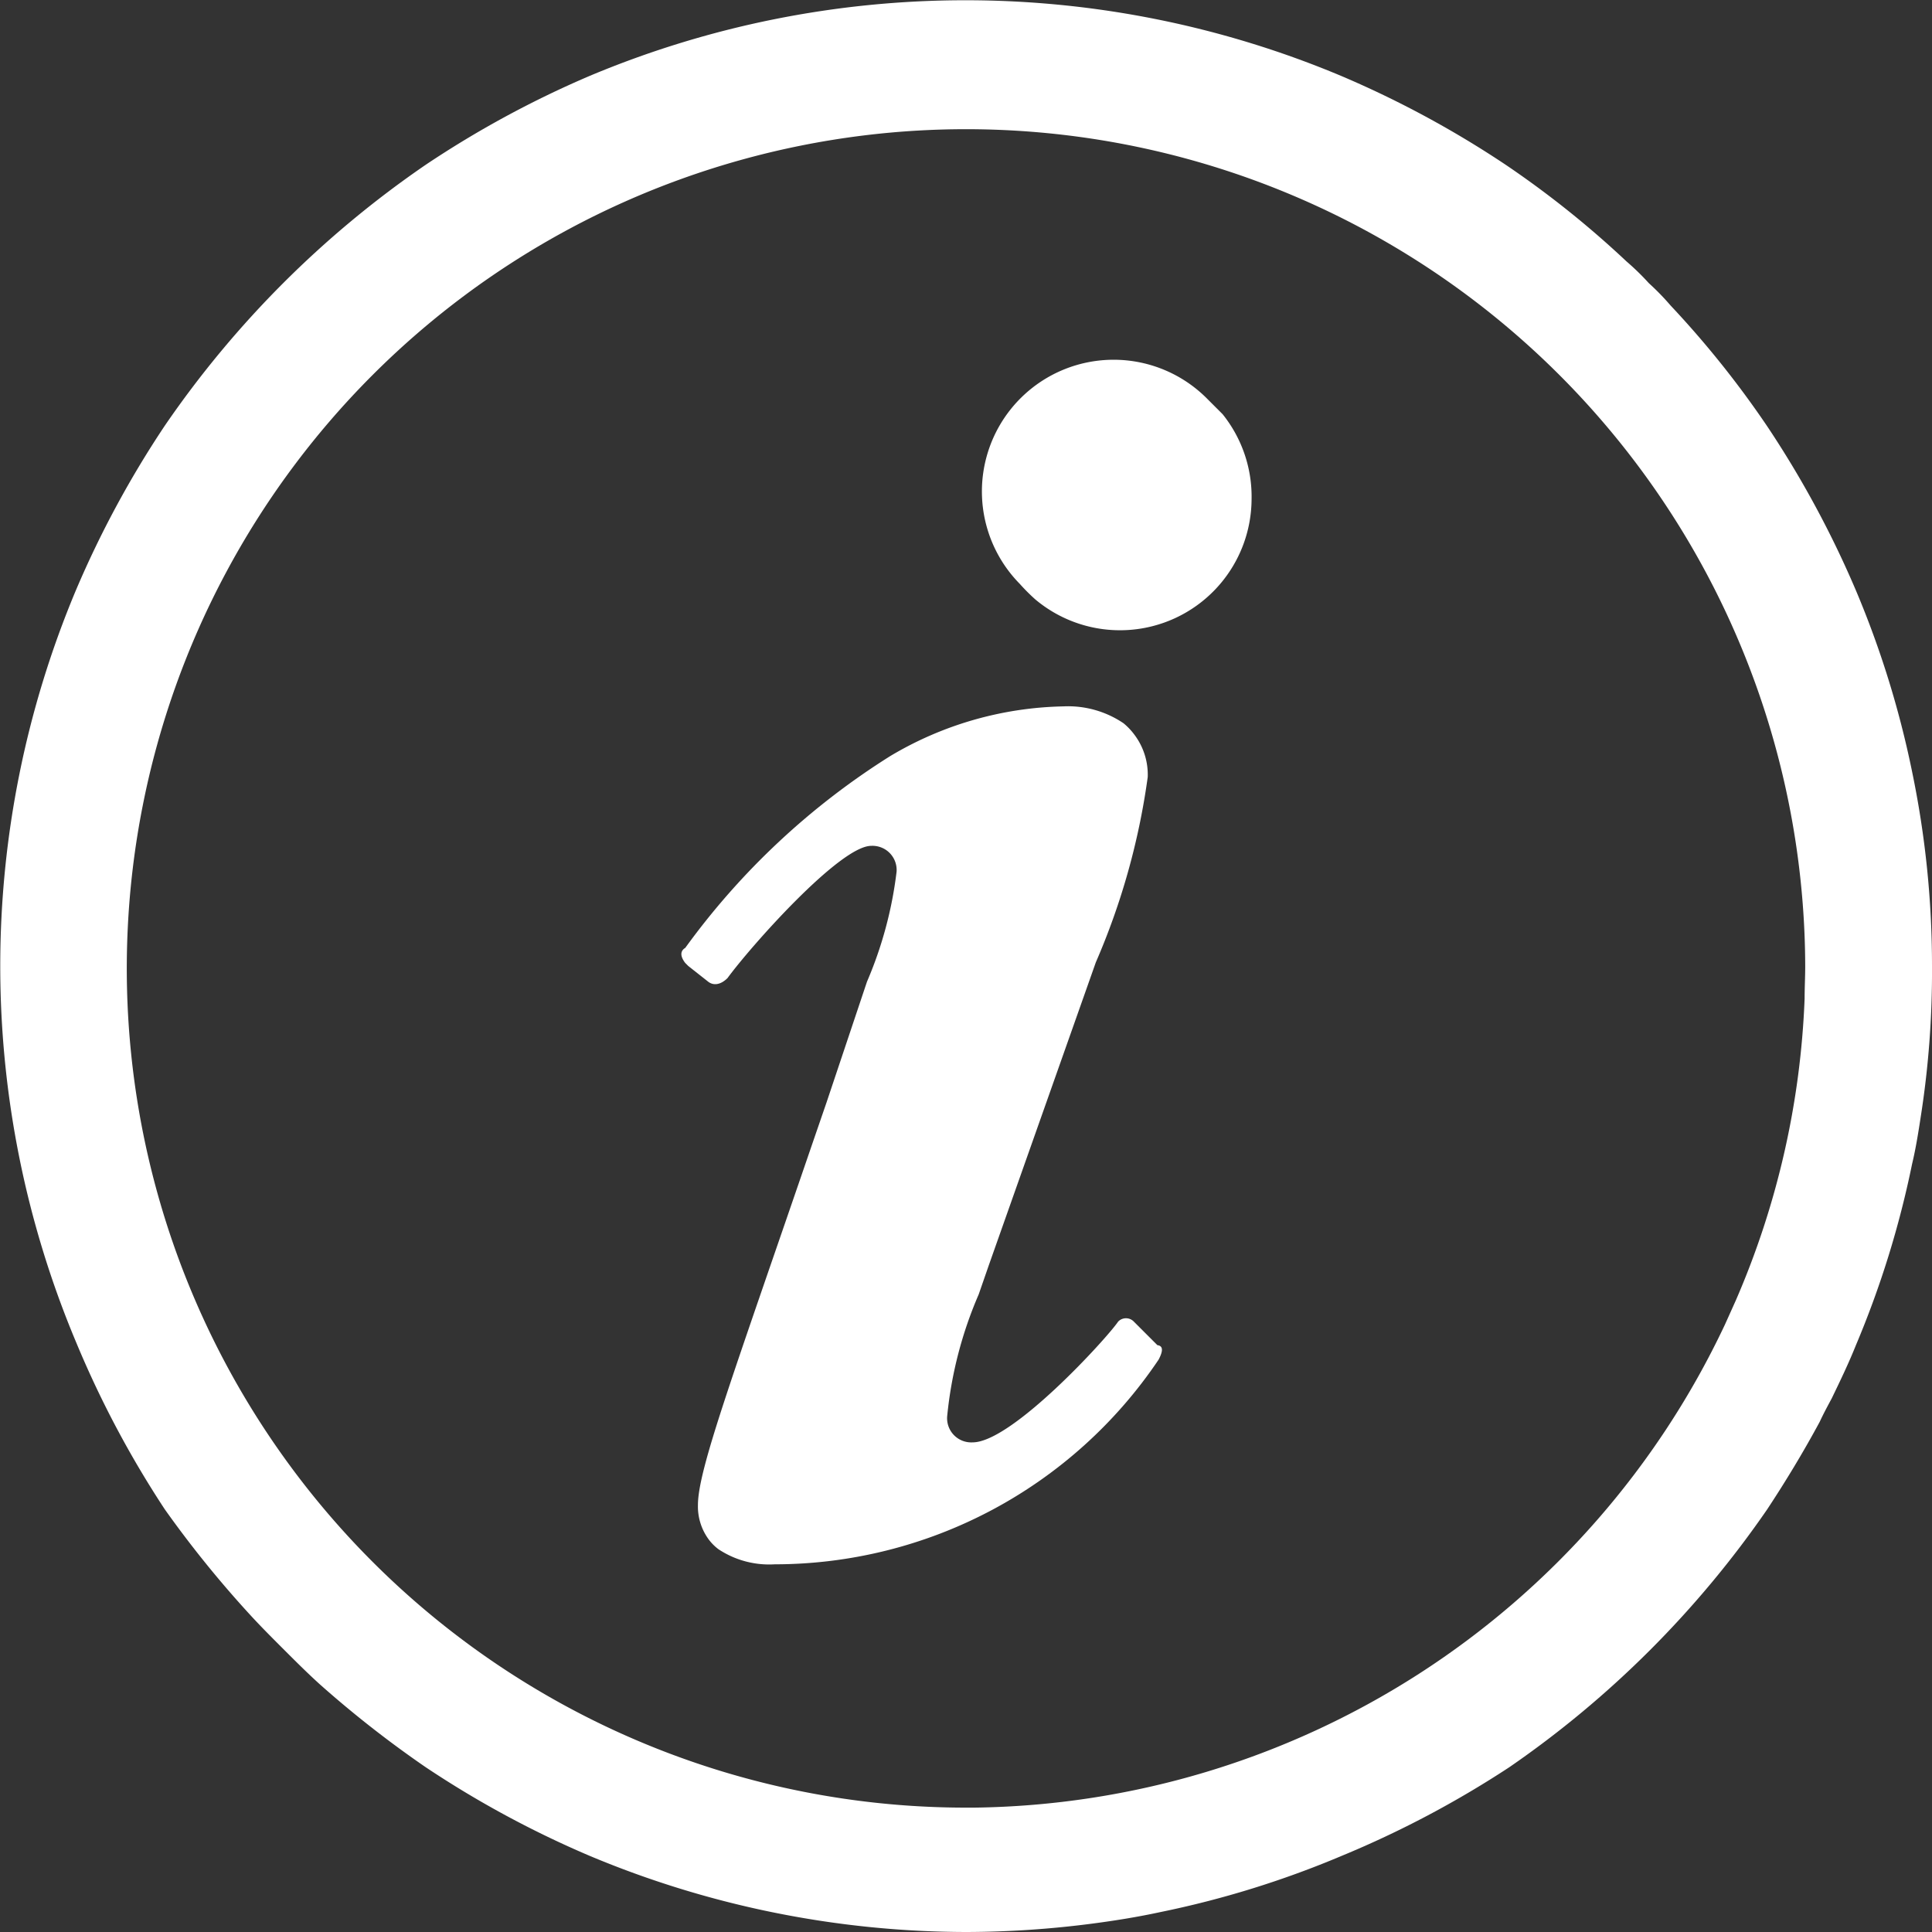 <svg id="information" xmlns="http://www.w3.org/2000/svg" width="32" height="32" viewBox="0 0 32 32"><rect x="0" y="0" width="32" height="32" fill="#333333" stroke="none"/><path d="M19.19 22.52a7.67 7.67 0 01-6.36 3.39 1.52 1.52 0 01-.93-.25.8.8 0 01-.16-.16.92.92 0 01-.18-.57c0-.59.56-2.09 1.92-6.06l.21-.61.67-2a6.61 6.61 0 00.49-1.82.4.4 0 00-.42-.43c-.52 0-2 1.67-2.38 2.19-.11.11-.23.13-.32.06L11.4 16l-.05-.05c-.07-.09-.1-.19 0-.25a12.2 12.2 0 013.4-3.18 5.81 5.81 0 012.86-.82 1.64 1.64 0 011 .28 1.07 1.07 0 01.18.19 1.1 1.1 0 01.22.7 11.69 11.69 0 01-.86 3.07l-.18.51-1.59 4.5-.17.49a6.71 6.71 0 00-.52 2 .4.4 0 00.42.45c.65 0 2.22-1.72 2.41-2a.18.18 0 01.26 0l.39.39c.08.01.11.07.02.24zm1.54-14.25a2.18 2.18 0 01-3.58 1.66 3.19 3.19 0 01-.26-.26A2.17 2.17 0 0120 6.61l.25.25a2.18 2.18 0 01.48 1.41z" fill="#fff"/><path d="M31.67 12.78a15.88 15.88 0 00-.93-3 16.6 16.6 0 00-1.47-2.72 16 16 0 00-1.6-2 4.17 4.17 0 00-.36-.37 4.17 4.17 0 00-.37-.36 16 16 0 00-2-1.6 16.6 16.6 0 00-2.72-1.47 16.08 16.08 0 00-12.46 0 16.6 16.6 0 00-2.71 1.47 16.64 16.64 0 00-4.32 4.32 16.6 16.6 0 00-1.47 2.72 16.08 16.08 0 000 12.46A16.6 16.6 0 002.73 25a17.89 17.89 0 001.37 1.7c.19.21.39.41.59.61s.4.4.61.59a17.89 17.89 0 001.75 1.37 16.6 16.6 0 002.72 1.47A16.19 16.19 0 0016 32a16.34 16.34 0 002.1-.14c.38-.05.75-.11 1.12-.19a15.88 15.88 0 003-.93A16.6 16.6 0 0025 29.27 16.64 16.64 0 0029.27 25c.31-.47.6-.95.87-1.45.06-.13.13-.26.2-.39.14-.29.28-.58.4-.88a15.88 15.88 0 00.93-3c.06-.25.1-.5.14-.76A15.5 15.5 0 0032 16a15.78 15.78 0 00-.33-3.22zm-1.78 3.76a13.89 13.89 0 01-1.14 5l-.18.4a13.94 13.94 0 01-12.43 8H16A13.9 13.9 0 1129.9 16c0 .18-.01.36-.01.54z" fill="#fff"/></svg>